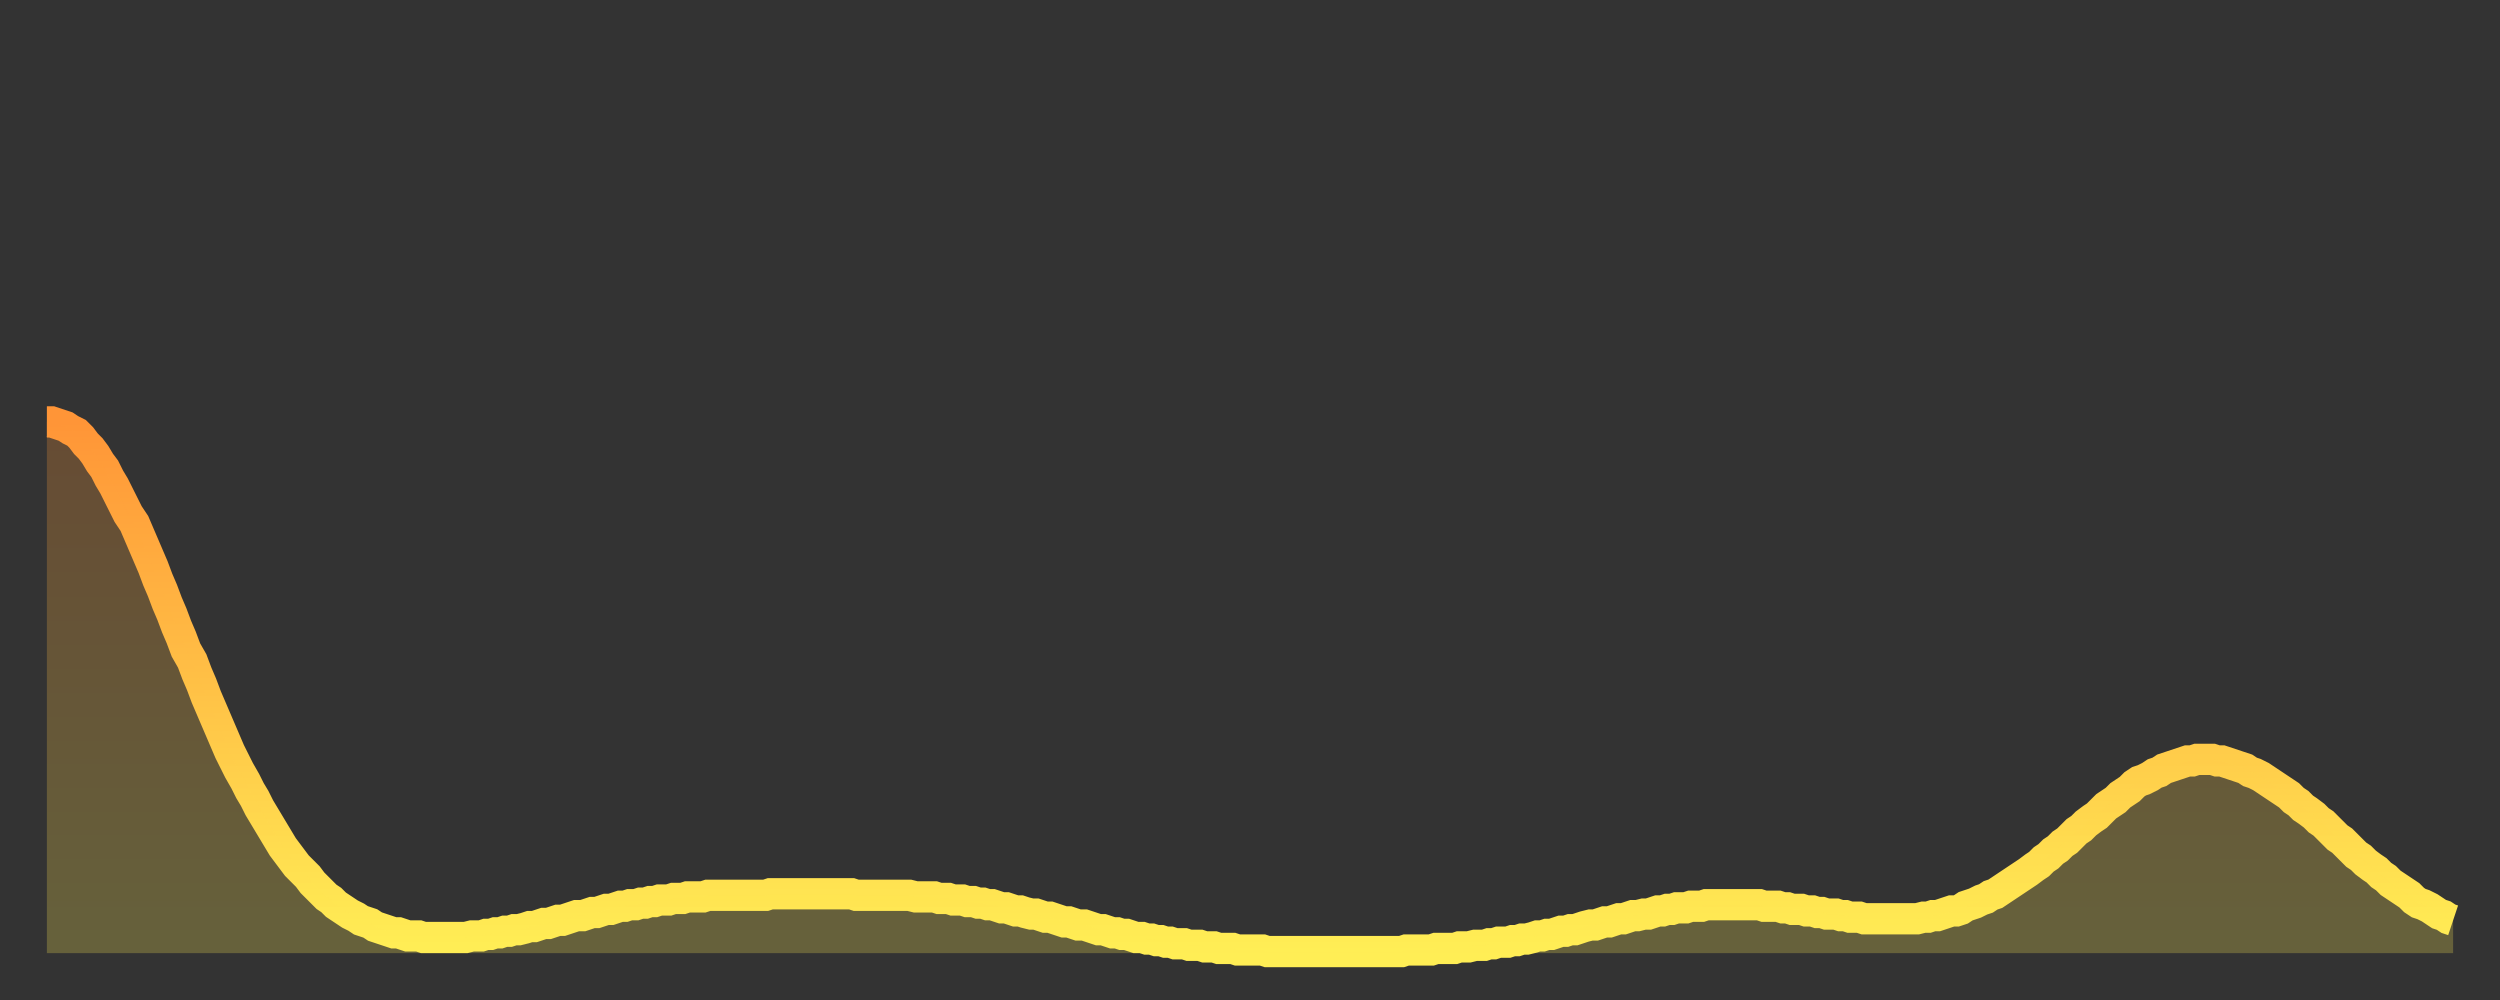 <?xml version="1.0" encoding="utf-8" ?>
<svg baseProfile="full" height="64" version="1.1" width="160" xmlns="http://www.w3.org/2000/svg" xmlns:ev="http://www.w3.org/2001/xml-events" xmlns:xlink="http://www.w3.org/1999/xlink"><rect width="100%" height="100%" fill="#333333" stroke="none"/><defs><linearGradient id="id762280" x1="0" x2="0" y1="0" y2="1"><stop offset="0%" stop-color="#ff9537" /><stop offset="50%" stop-color="#ffc146" /><stop offset="100%" stop-color="#ffee55" /></linearGradient></defs><g transform="translate(3,3)"><g><path d="M 0.0 24.0 0.3 24.0 0.6 24.1 0.9 24.2 1.2 24.3 1.5 24.5 1.9 24.7 2.2 25.0 2.5 25.4 2.8 25.7 3.1 26.1 3.4 26.6 3.7 27.0 4.0 27.6 4.3 28.1 4.6 28.7 4.9 29.3 5.2 29.9 5.6 30.5 5.9 31.2 6.2 31.9 6.5 32.6 6.8 33.3 7.1 34.1 7.4 34.8 7.7 35.6 8.0 36.3 8.3 37.1 8.6 37.8 8.9 38.6 9.3 39.3 9.6 40.1 9.9 40.8 10.2 41.6 10.5 42.3 10.8 43.0 11.1 43.7 11.4 44.4 11.7 45.1 12.0 45.7 12.3 46.3 12.7 47.0 13.0 47.6 13.3 48.1 13.6 48.7 13.9 49.2 14.2 49.7 14.5 50.2 14.8 50.7 15.1 51.2 15.4 51.6 15.7 52.0 16.0 52.4 16.4 52.8 16.7 53.1 17.0 53.5 17.3 53.8 17.6 54.1 17.9 54.4 18.2 54.6 18.5 54.9 18.8 55.1 19.1 55.3 19.4 55.5 19.8 55.7 20.1 55.9 20.4 56.0 20.7 56.1 21.0 56.3 21.3 56.4 21.6 56.5 21.9 56.6 22.2 56.7 22.5 56.7 22.8 56.8 23.1 56.9 23.5 56.9 23.8 56.9 24.1 57.0 24.4 57.0 24.7 57.0 25.0 57.0 25.3 57.0 25.6 57.0 25.9 57.0 26.2 57.0 26.5 57.0 26.8 57.0 27.2 56.9 27.5 56.9 27.8 56.9 28.1 56.8 28.4 56.8 28.7 56.7 29.0 56.7 29.3 56.6 29.6 56.6 29.9 56.5 30.2 56.5 30.6 56.4 30.9 56.3 31.2 56.3 31.5 56.2 31.8 56.1 32.1 56.1 32.4 56.0 32.7 55.9 33.0 55.9 33.3 55.8 33.6 55.7 33.9 55.6 34.3 55.6 34.6 55.5 34.9 55.4 35.2 55.4 35.5 55.3 35.8 55.2 36.1 55.2 36.4 55.1 36.7 55.0 37.0 55.0 37.3 54.9 37.7 54.9 38.0 54.8 38.3 54.8 38.6 54.7 38.9 54.7 39.2 54.6 39.5 54.6 39.8 54.6 40.1 54.5 40.4 54.5 40.7 54.5 41.0 54.4 41.4 54.4 41.7 54.4 42.0 54.4 42.3 54.3 42.6 54.3 42.9 54.3 43.2 54.3 43.5 54.3 43.8 54.3 44.1 54.3 44.4 54.3 44.7 54.3 45.1 54.3 45.4 54.3 45.7 54.3 46.0 54.3 46.3 54.2 46.6 54.2 46.9 54.2 47.2 54.2 47.5 54.2 47.8 54.2 48.1 54.2 48.5 54.2 48.8 54.2 49.1 54.2 49.4 54.2 49.7 54.2 50.0 54.2 50.3 54.2 50.6 54.2 50.9 54.2 51.2 54.2 51.5 54.2 51.8 54.3 52.2 54.3 52.5 54.3 52.8 54.3 53.1 54.3 53.4 54.3 53.7 54.3 54.0 54.3 54.3 54.3 54.6 54.3 54.9 54.3 55.2 54.3 55.6 54.4 55.9 54.4 56.2 54.4 56.5 54.4 56.8 54.4 57.1 54.5 57.4 54.5 57.7 54.5 58.0 54.6 58.3 54.6 58.6 54.6 58.9 54.7 59.3 54.7 59.6 54.8 59.9 54.8 60.2 54.9 60.5 54.9 60.8 55.0 61.1 55.1 61.4 55.1 61.7 55.2 62.0 55.3 62.3 55.3 62.6 55.4 63.0 55.5 63.3 55.5 63.6 55.6 63.9 55.7 64.2 55.7 64.5 55.8 64.8 55.9 65.1 56.0 65.4 56.0 65.7 56.1 66.0 56.2 66.4 56.2 66.7 56.3 67.0 56.4 67.3 56.5 67.6 56.5 67.9 56.6 68.2 56.7 68.5 56.7 68.8 56.8 69.1 56.8 69.4 56.9 69.7 57.0 70.1 57.0 70.4 57.1 70.7 57.1 71.0 57.2 71.3 57.2 71.6 57.3 71.9 57.3 72.2 57.4 72.5 57.4 72.8 57.4 73.1 57.5 73.5 57.5 73.8 57.5 74.1 57.6 74.4 57.6 74.7 57.6 75.0 57.7 75.3 57.7 75.6 57.7 75.9 57.7 76.2 57.8 76.5 57.8 76.8 57.8 77.2 57.8 77.5 57.8 77.8 57.8 78.1 57.9 78.4 57.9 78.7 57.9 79.0 57.9 79.3 57.9 79.6 57.9 79.9 57.9 80.2 57.9 80.5 57.9 80.9 57.9 81.2 57.9 81.5 57.9 81.8 57.9 82.1 57.9 82.4 57.9 82.7 57.9 83.0 57.9 83.3 57.9 83.6 57.9 83.9 57.9 84.3 57.9 84.6 57.9 84.9 57.9 85.2 57.9 85.5 57.9 85.8 57.9 86.1 57.9 86.4 57.9 86.7 57.9 87.0 57.8 87.3 57.8 87.6 57.8 88.0 57.8 88.3 57.8 88.6 57.8 88.9 57.7 89.2 57.7 89.5 57.7 89.8 57.7 90.1 57.7 90.4 57.6 90.7 57.6 91.0 57.6 91.4 57.5 91.7 57.5 92.0 57.5 92.3 57.4 92.6 57.4 92.9 57.3 93.2 57.3 93.5 57.3 93.8 57.2 94.1 57.2 94.4 57.1 94.7 57.1 95.1 57.0 95.4 56.9 95.7 56.9 96.0 56.8 96.3 56.8 96.6 56.7 96.9 56.6 97.2 56.6 97.5 56.5 97.8 56.5 98.1 56.4 98.4 56.3 98.8 56.2 99.1 56.2 99.4 56.1 99.7 56.0 100.0 56.0 100.3 55.9 100.6 55.8 100.9 55.8 101.2 55.7 101.5 55.6 101.8 55.6 102.2 55.5 102.5 55.5 102.8 55.4 103.1 55.3 103.4 55.3 103.7 55.2 104.0 55.2 104.3 55.1 104.6 55.1 104.9 55.1 105.2 55.0 105.5 55.0 105.9 55.0 106.2 54.9 106.5 54.9 106.8 54.9 107.1 54.9 107.4 54.9 107.7 54.9 108.0 54.9 108.3 54.9 108.6 54.9 108.9 54.9 109.3 54.9 109.6 54.9 109.9 55.0 110.2 55.0 110.5 55.0 110.8 55.0 111.1 55.1 111.4 55.1 111.7 55.2 112.0 55.2 112.3 55.2 112.6 55.3 113.0 55.3 113.3 55.4 113.6 55.4 113.9 55.5 114.2 55.5 114.5 55.5 114.8 55.6 115.1 55.6 115.4 55.7 115.7 55.7 116.0 55.7 116.3 55.8 116.7 55.8 117.0 55.8 117.3 55.8 117.6 55.8 117.9 55.8 118.2 55.8 118.5 55.8 118.8 55.8 119.1 55.8 119.4 55.8 119.7 55.8 120.1 55.7 120.4 55.7 120.7 55.6 121.0 55.6 121.3 55.5 121.6 55.4 121.9 55.3 122.2 55.3 122.5 55.2 122.8 55.0 123.1 54.9 123.4 54.8 123.8 54.6 124.1 54.5 124.4 54.3 124.7 54.2 125.0 54.0 125.3 53.8 125.6 53.6 125.9 53.4 126.2 53.2 126.5 53.0 126.8 52.8 127.2 52.5 127.5 52.3 127.8 52.0 128.1 51.8 128.4 51.5 128.7 51.3 129.0 51.0 129.3 50.8 129.6 50.5 129.9 50.2 130.2 50.0 130.5 49.7 130.9 49.4 131.2 49.2 131.5 48.9 131.8 48.6 132.1 48.4 132.4 48.2 132.7 47.9 133.0 47.7 133.3 47.5 133.6 47.2 133.9 47.0 134.2 46.9 134.6 46.7 134.9 46.5 135.2 46.4 135.5 46.2 135.8 46.1 136.1 46.0 136.4 45.9 136.7 45.8 137.0 45.7 137.3 45.7 137.6 45.6 138.0 45.6 138.3 45.6 138.6 45.6 138.9 45.7 139.2 45.7 139.5 45.8 139.8 45.9 140.1 46.0 140.4 46.1 140.7 46.2 141.0 46.4 141.3 46.5 141.7 46.7 142.0 46.9 142.3 47.1 142.6 47.3 142.9 47.5 143.2 47.7 143.5 47.9 143.8 48.2 144.1 48.4 144.4 48.7 144.7 48.9 145.1 49.2 145.4 49.5 145.7 49.7 146.0 50.0 146.3 50.3 146.6 50.6 146.9 50.8 147.2 51.1 147.5 51.4 147.8 51.7 148.1 51.9 148.4 52.2 148.8 52.5 149.1 52.7 149.4 53.0 149.7 53.2 150.0 53.5 150.3 53.7 150.6 53.9 150.9 54.1 151.2 54.3 151.5 54.6 151.8 54.8 152.1 54.9 152.5 55.1 152.8 55.3 153.1 55.5 153.4 55.6 153.7 55.8 154.0 55.9" fill="none" id="graph-curve" opacity="1" stroke="url(#id762280)" stroke-width="2" /><path d="M 0 58 L 0.0 24.0 0.3 24.0 0.6 24.1 0.9 24.2 1.2 24.3 1.5 24.5 1.9 24.7 2.2 25.0 2.5 25.4 2.8 25.7 3.1 26.1 3.4 26.6 3.7 27.0 4.0 27.6 4.3 28.1 4.6 28.7 4.9 29.3 5.2 29.9 5.6 30.5 5.9 31.2 6.2 31.9 6.5 32.6 6.8 33.3 7.1 34.1 7.4 34.8 7.7 35.6 8.0 36.3 8.3 37.1 8.6 37.8 8.9 38.6 9.3 39.3 9.6 40.1 9.9 40.8 10.2 41.6 10.5 42.3 10.8 43.0 11.1 43.7 11.4 44.4 11.7 45.1 12.0 45.7 12.3 46.3 12.7 47.0 13.0 47.6 13.3 48.1 13.6 48.7 13.9 49.2 14.2 49.7 14.5 50.2 14.8 50.7 15.1 51.2 15.4 51.6 15.7 52.0 16.0 52.4 16.4 52.8 16.7 53.1 17.0 53.5 17.3 53.8 17.6 54.1 17.9 54.4 18.2 54.6 18.5 54.9 18.8 55.1 19.1 55.3 19.4 55.5 19.8 55.7 20.1 55.9 20.4 56.0 20.7 56.1 21.0 56.3 21.3 56.4 21.6 56.5 21.9 56.6 22.2 56.7 22.5 56.7 22.8 56.8 23.1 56.9 23.5 56.9 23.8 56.9 24.1 57.0 24.4 57.0 24.7 57.0 25.0 57.0 25.3 57.0 25.6 57.0 25.9 57.0 26.2 57.0 26.5 57.0 26.8 57.0 27.2 56.9 27.5 56.9 27.8 56.9 28.1 56.8 28.4 56.8 28.7 56.7 29.0 56.7 29.3 56.6 29.6 56.6 29.9 56.5 30.2 56.5 30.6 56.4 30.9 56.3 31.2 56.3 31.5 56.2 31.8 56.1 32.1 56.1 32.4 56.0 32.7 55.9 33.0 55.9 33.3 55.8 33.6 55.7 33.9 55.6 34.3 55.6 34.6 55.5 34.9 55.4 35.2 55.4 35.5 55.3 35.8 55.2 36.1 55.2 36.4 55.1 36.7 55.0 37.0 55.0 37.3 54.9 37.7 54.9 38.0 54.8 38.3 54.8 38.6 54.7 38.9 54.7 39.2 54.6 39.5 54.6 39.8 54.6 40.1 54.5 40.4 54.5 40.7 54.5 41.0 54.4 41.4 54.4 41.7 54.4 42.0 54.4 42.3 54.3 42.6 54.3 42.9 54.3 43.2 54.3 43.5 54.3 43.8 54.3 44.1 54.3 44.4 54.3 44.7 54.3 45.1 54.3 45.4 54.3 45.7 54.3 46.0 54.3 46.3 54.2 46.6 54.2 46.9 54.2 47.2 54.2 47.5 54.2 47.8 54.2 48.1 54.2 48.5 54.2 48.8 54.2 49.1 54.2 49.4 54.2 49.7 54.2 50.0 54.2 50.3 54.2 50.6 54.2 50.9 54.2 51.2 54.2 51.5 54.2 51.8 54.3 52.2 54.3 52.5 54.3 52.8 54.3 53.1 54.3 53.4 54.3 53.7 54.3 54.0 54.3 54.3 54.3 54.6 54.3 54.9 54.3 55.2 54.3 55.6 54.4 55.9 54.4 56.2 54.4 56.5 54.4 56.8 54.4 57.1 54.5 57.4 54.5 57.7 54.5 58.0 54.6 58.3 54.6 58.6 54.6 58.9 54.7 59.3 54.7 59.6 54.8 59.9 54.8 60.2 54.9 60.5 54.9 60.8 55.0 61.1 55.1 61.4 55.1 61.7 55.2 62.0 55.3 62.3 55.3 62.6 55.4 63.0 55.5 63.3 55.5 63.6 55.6 63.9 55.7 64.2 55.7 64.5 55.8 64.8 55.9 65.1 56.0 65.4 56.0 65.7 56.1 66.0 56.2 66.4 56.2 66.7 56.3 67.0 56.4 67.3 56.5 67.6 56.5 67.9 56.6 68.2 56.7 68.5 56.7 68.8 56.8 69.1 56.8 69.4 56.9 69.7 57.0 70.1 57.0 70.4 57.1 70.7 57.1 71.0 57.2 71.3 57.2 71.6 57.3 71.9 57.3 72.2 57.4 72.5 57.4 72.8 57.4 73.1 57.5 73.5 57.5 73.8 57.5 74.1 57.6 74.4 57.6 74.7 57.6 75.0 57.7 75.3 57.7 75.6 57.7 75.9 57.7 76.2 57.8 76.5 57.8 76.8 57.8 77.2 57.8 77.5 57.8 77.8 57.8 78.1 57.9 78.4 57.9 78.7 57.9 79.0 57.9 79.3 57.9 79.6 57.9 79.9 57.9 80.2 57.9 80.5 57.9 80.9 57.9 81.2 57.9 81.5 57.9 81.8 57.9 82.1 57.9 82.4 57.9 82.7 57.9 83.0 57.9 83.3 57.9 83.6 57.9 83.9 57.9 84.3 57.9 84.6 57.9 84.9 57.9 85.2 57.9 85.5 57.9 85.8 57.9 86.1 57.9 86.4 57.9 86.7 57.9 87.0 57.8 87.3 57.8 87.6 57.8 88.0 57.8 88.3 57.8 88.6 57.8 88.9 57.7 89.2 57.7 89.5 57.7 89.8 57.7 90.1 57.7 90.4 57.6 90.7 57.6 91.0 57.6 91.4 57.5 91.7 57.5 92.0 57.5 92.3 57.4 92.6 57.4 92.9 57.3 93.2 57.3 93.5 57.3 93.8 57.2 94.1 57.2 94.4 57.1 94.7 57.1 95.1 57.0 95.4 56.9 95.7 56.9 96.0 56.8 96.3 56.8 96.6 56.7 96.9 56.6 97.2 56.6 97.5 56.5 97.8 56.5 98.1 56.4 98.4 56.3 98.8 56.2 99.1 56.2 99.4 56.1 99.7 56.0 100.0 56.0 100.3 55.9 100.6 55.8 100.9 55.8 101.2 55.7 101.5 55.6 101.8 55.6 102.2 55.5 102.5 55.5 102.8 55.4 103.1 55.3 103.4 55.3 103.7 55.2 104.0 55.2 104.3 55.1 104.6 55.1 104.9 55.1 105.2 55.0 105.5 55.0 105.9 55.0 106.2 54.9 106.5 54.9 106.8 54.9 107.1 54.9 107.4 54.9 107.7 54.9 108.0 54.9 108.3 54.9 108.6 54.9 108.9 54.9 109.3 54.9 109.6 54.9 109.9 55.0 110.2 55.0 110.5 55.0 110.8 55.0 111.1 55.1 111.4 55.1 111.7 55.2 112.0 55.2 112.3 55.2 112.6 55.3 113.0 55.3 113.3 55.4 113.6 55.4 113.9 55.5 114.2 55.5 114.5 55.5 114.8 55.6 115.1 55.6 115.4 55.7 115.7 55.7 116.0 55.7 116.3 55.8 116.7 55.8 117.0 55.8 117.3 55.8 117.6 55.8 117.9 55.8 118.2 55.8 118.5 55.8 118.8 55.8 119.1 55.8 119.4 55.8 119.7 55.8 120.1 55.7 120.4 55.7 120.7 55.6 121.0 55.6 121.3 55.5 121.6 55.4 121.9 55.3 122.2 55.3 122.5 55.2 122.8 55.0 123.1 54.9 123.4 54.8 123.8 54.6 124.1 54.5 124.4 54.3 124.7 54.2 125.0 54.0 125.3 53.8 125.6 53.6 125.9 53.4 126.2 53.2 126.5 53.0 126.8 52.8 127.2 52.5 127.5 52.3 127.8 52.0 128.1 51.8 128.4 51.5 128.7 51.3 129.0 51.0 129.3 50.8 129.6 50.5 129.9 50.2 130.2 50.0 130.5 49.7 130.9 49.4 131.2 49.2 131.5 48.9 131.8 48.6 132.1 48.4 132.4 48.2 132.7 47.9 133.0 47.7 133.3 47.5 133.6 47.2 133.9 47.0 134.2 46.9 134.6 46.7 134.9 46.5 135.2 46.4 135.5 46.2 135.8 46.1 136.1 46.0 136.4 45.9 136.7 45.8 137.0 45.7 137.3 45.7 137.6 45.6 138.0 45.6 138.3 45.6 138.6 45.6 138.9 45.7 139.2 45.7 139.5 45.8 139.8 45.9 140.1 46.0 140.4 46.1 140.7 46.2 141.0 46.4 141.3 46.5 141.7 46.7 142.0 46.9 142.3 47.1 142.6 47.3 142.9 47.5 143.2 47.7 143.5 47.9 143.8 48.2 144.1 48.4 144.4 48.7 144.7 48.9 145.1 49.2 145.4 49.5 145.7 49.7 146.0 50.0 146.3 50.3 146.6 50.6 146.9 50.8 147.2 51.1 147.5 51.4 147.8 51.7 148.1 51.9 148.4 52.2 148.8 52.5 149.1 52.7 149.4 53.0 149.7 53.2 150.0 53.5 150.3 53.7 150.6 53.9 150.9 54.1 151.2 54.3 151.5 54.6 151.8 54.8 152.1 54.9 152.5 55.1 152.8 55.3 153.1 55.5 153.4 55.6 153.7 55.8 154.0 55.9 154 58" fill="url(#id762280)" fill-opacity=".25" id="graph-shadow" /></g></g></svg>